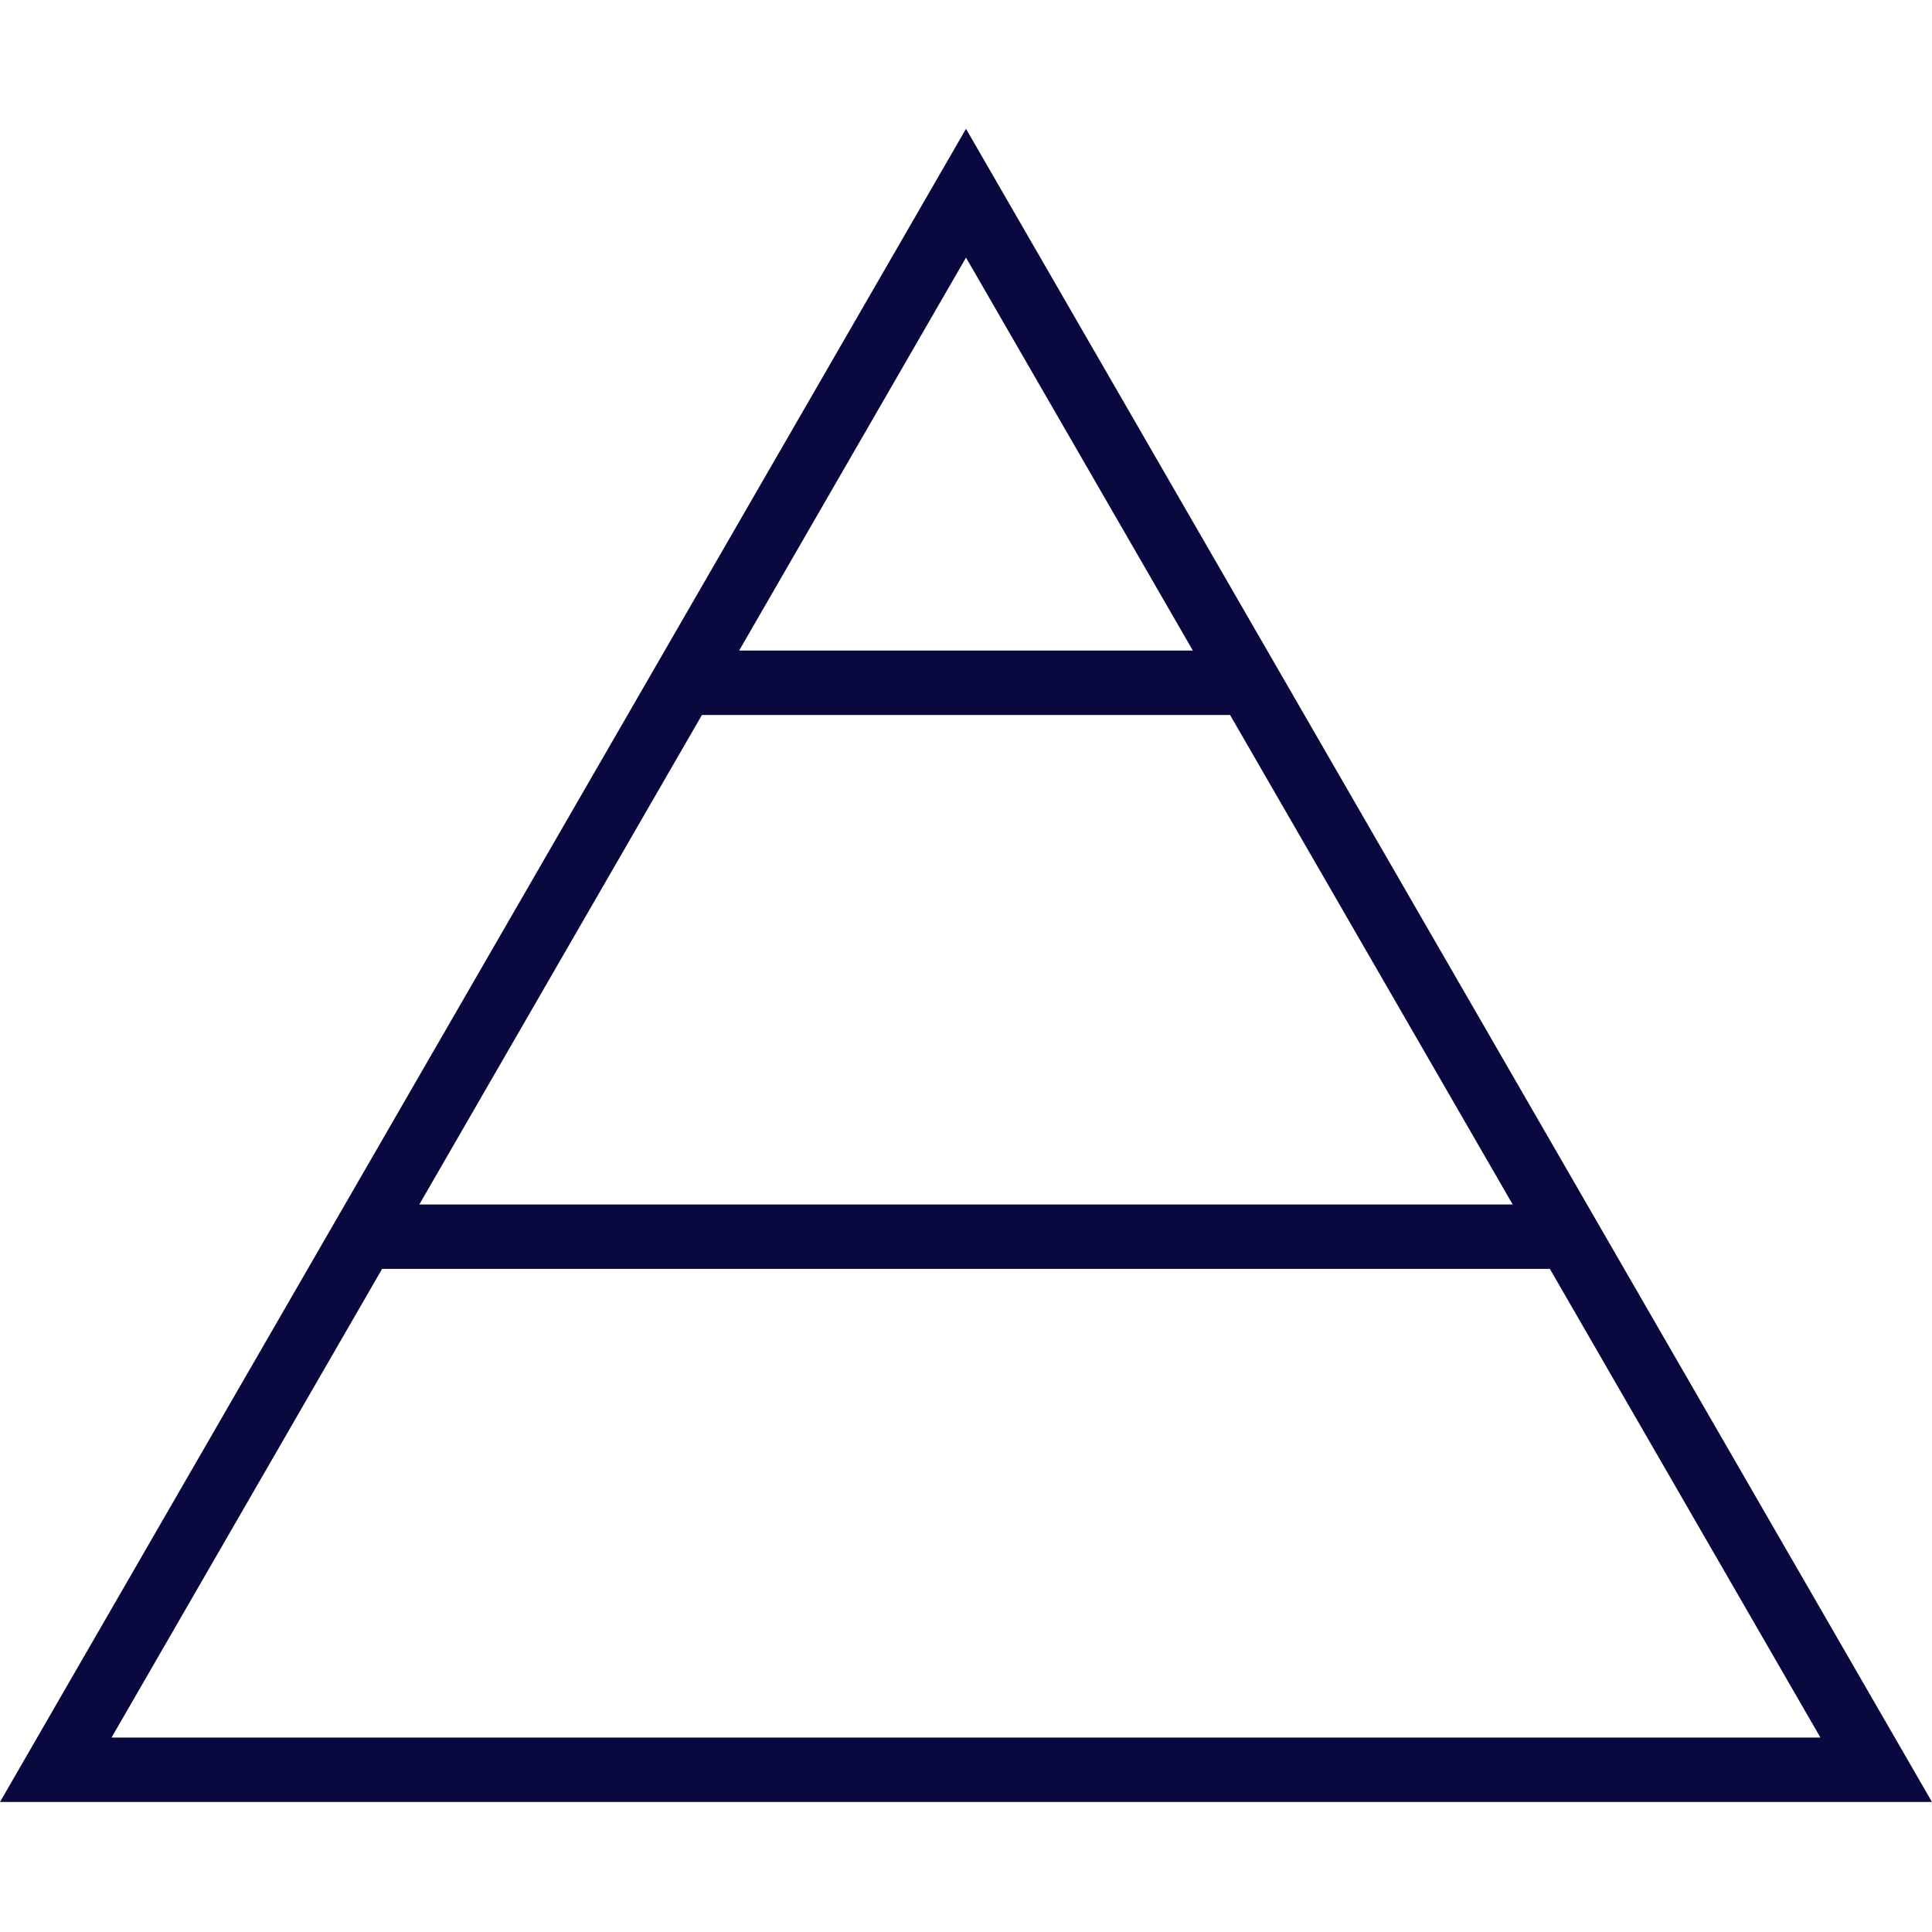 <svg xmlns="http://www.w3.org/2000/svg" xmlns:xlink="http://www.w3.org/1999/xlink" width="75" height="75"><path fill="#0A093F" transform="translate(0 5)" d="M37.5 0L0 64.952L74.999 64.952L37.5 0ZM37.5 5L46.307 20.255L28.693 20.255L37.5 5ZM27.249 22.755L47.751 22.755L58.723 41.759L16.277 41.759L27.249 22.755ZM14.833 44.259L60.166 44.259L70.669 62.452L4.33 62.452L14.833 44.259Z" fill-rule="evenodd"></path></svg>